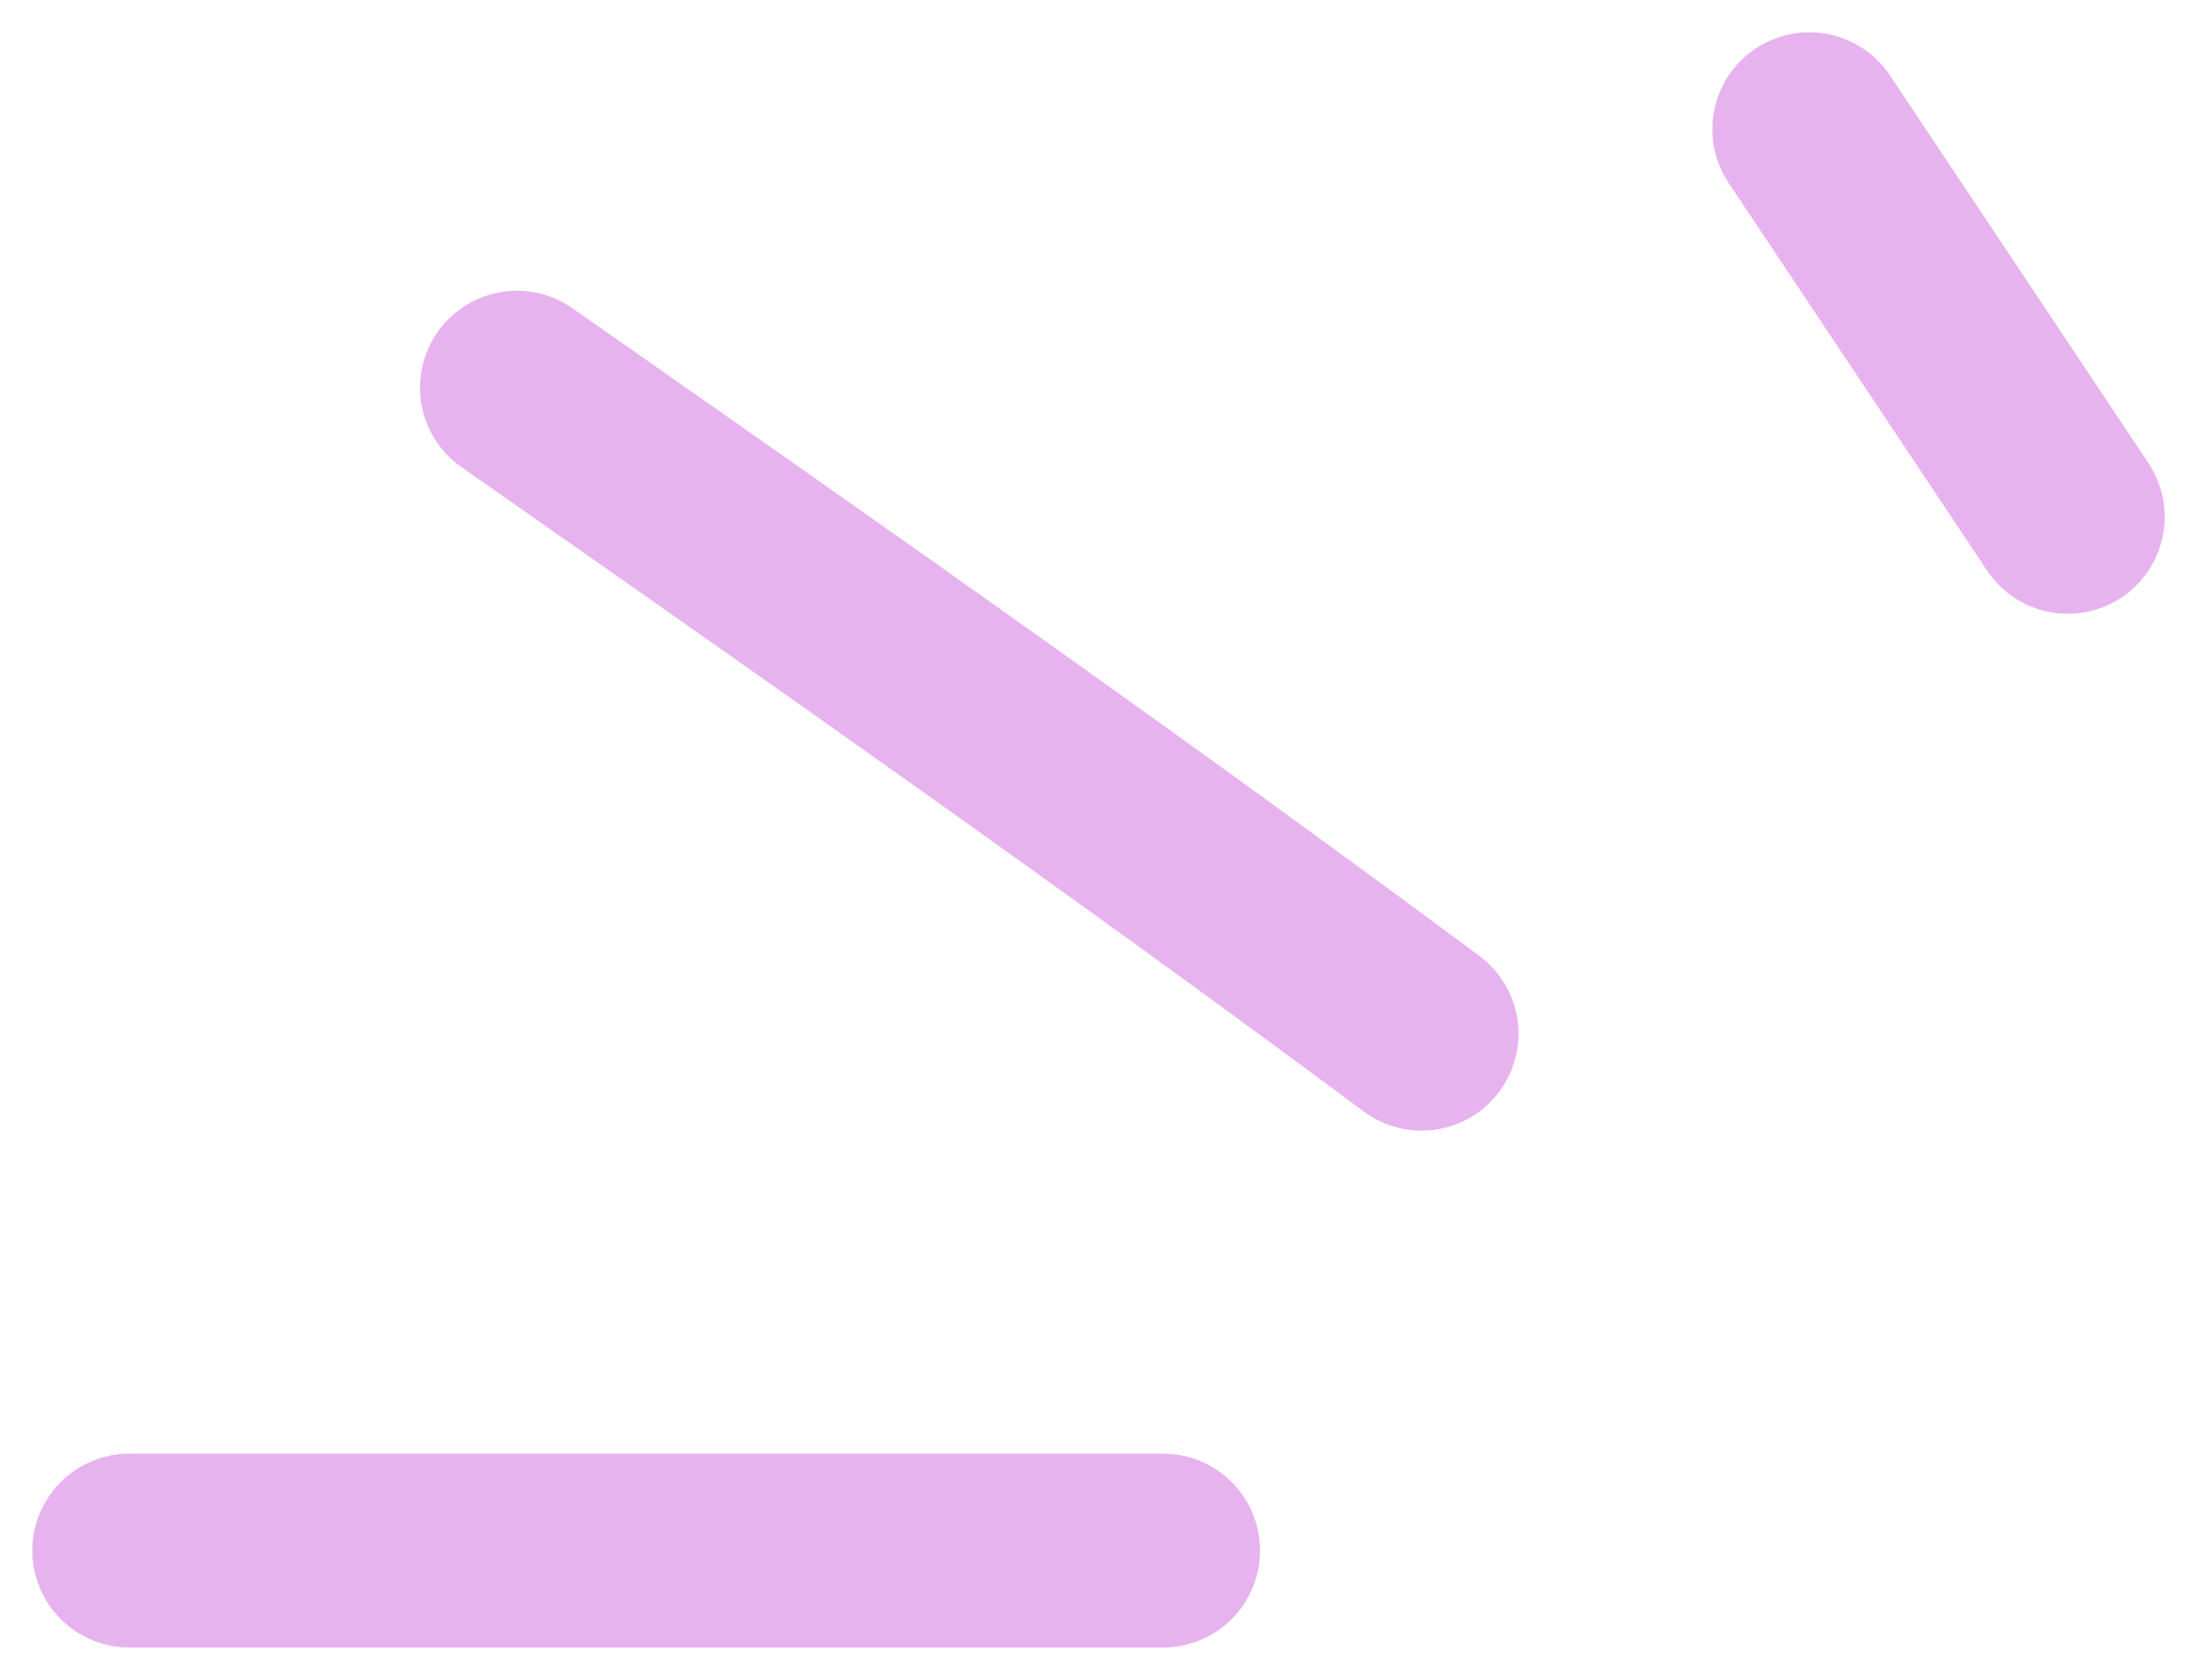 <?xml version="1.0" encoding="UTF-8"?> <svg xmlns="http://www.w3.org/2000/svg" width="34" height="26" viewBox="0 0 34 26" fill="none"><path d="M22 16C17.389 12.575 12.704 9.293 8 6" stroke="#E7B3EE" stroke-width="3" stroke-linecap="round"></path><path d="M32 8L28 2" stroke="#E7B3EE" stroke-width="3" stroke-linecap="round"></path><path d="M18 24H2" stroke="#E7B3EE" stroke-width="3" stroke-linecap="round"></path></svg> 